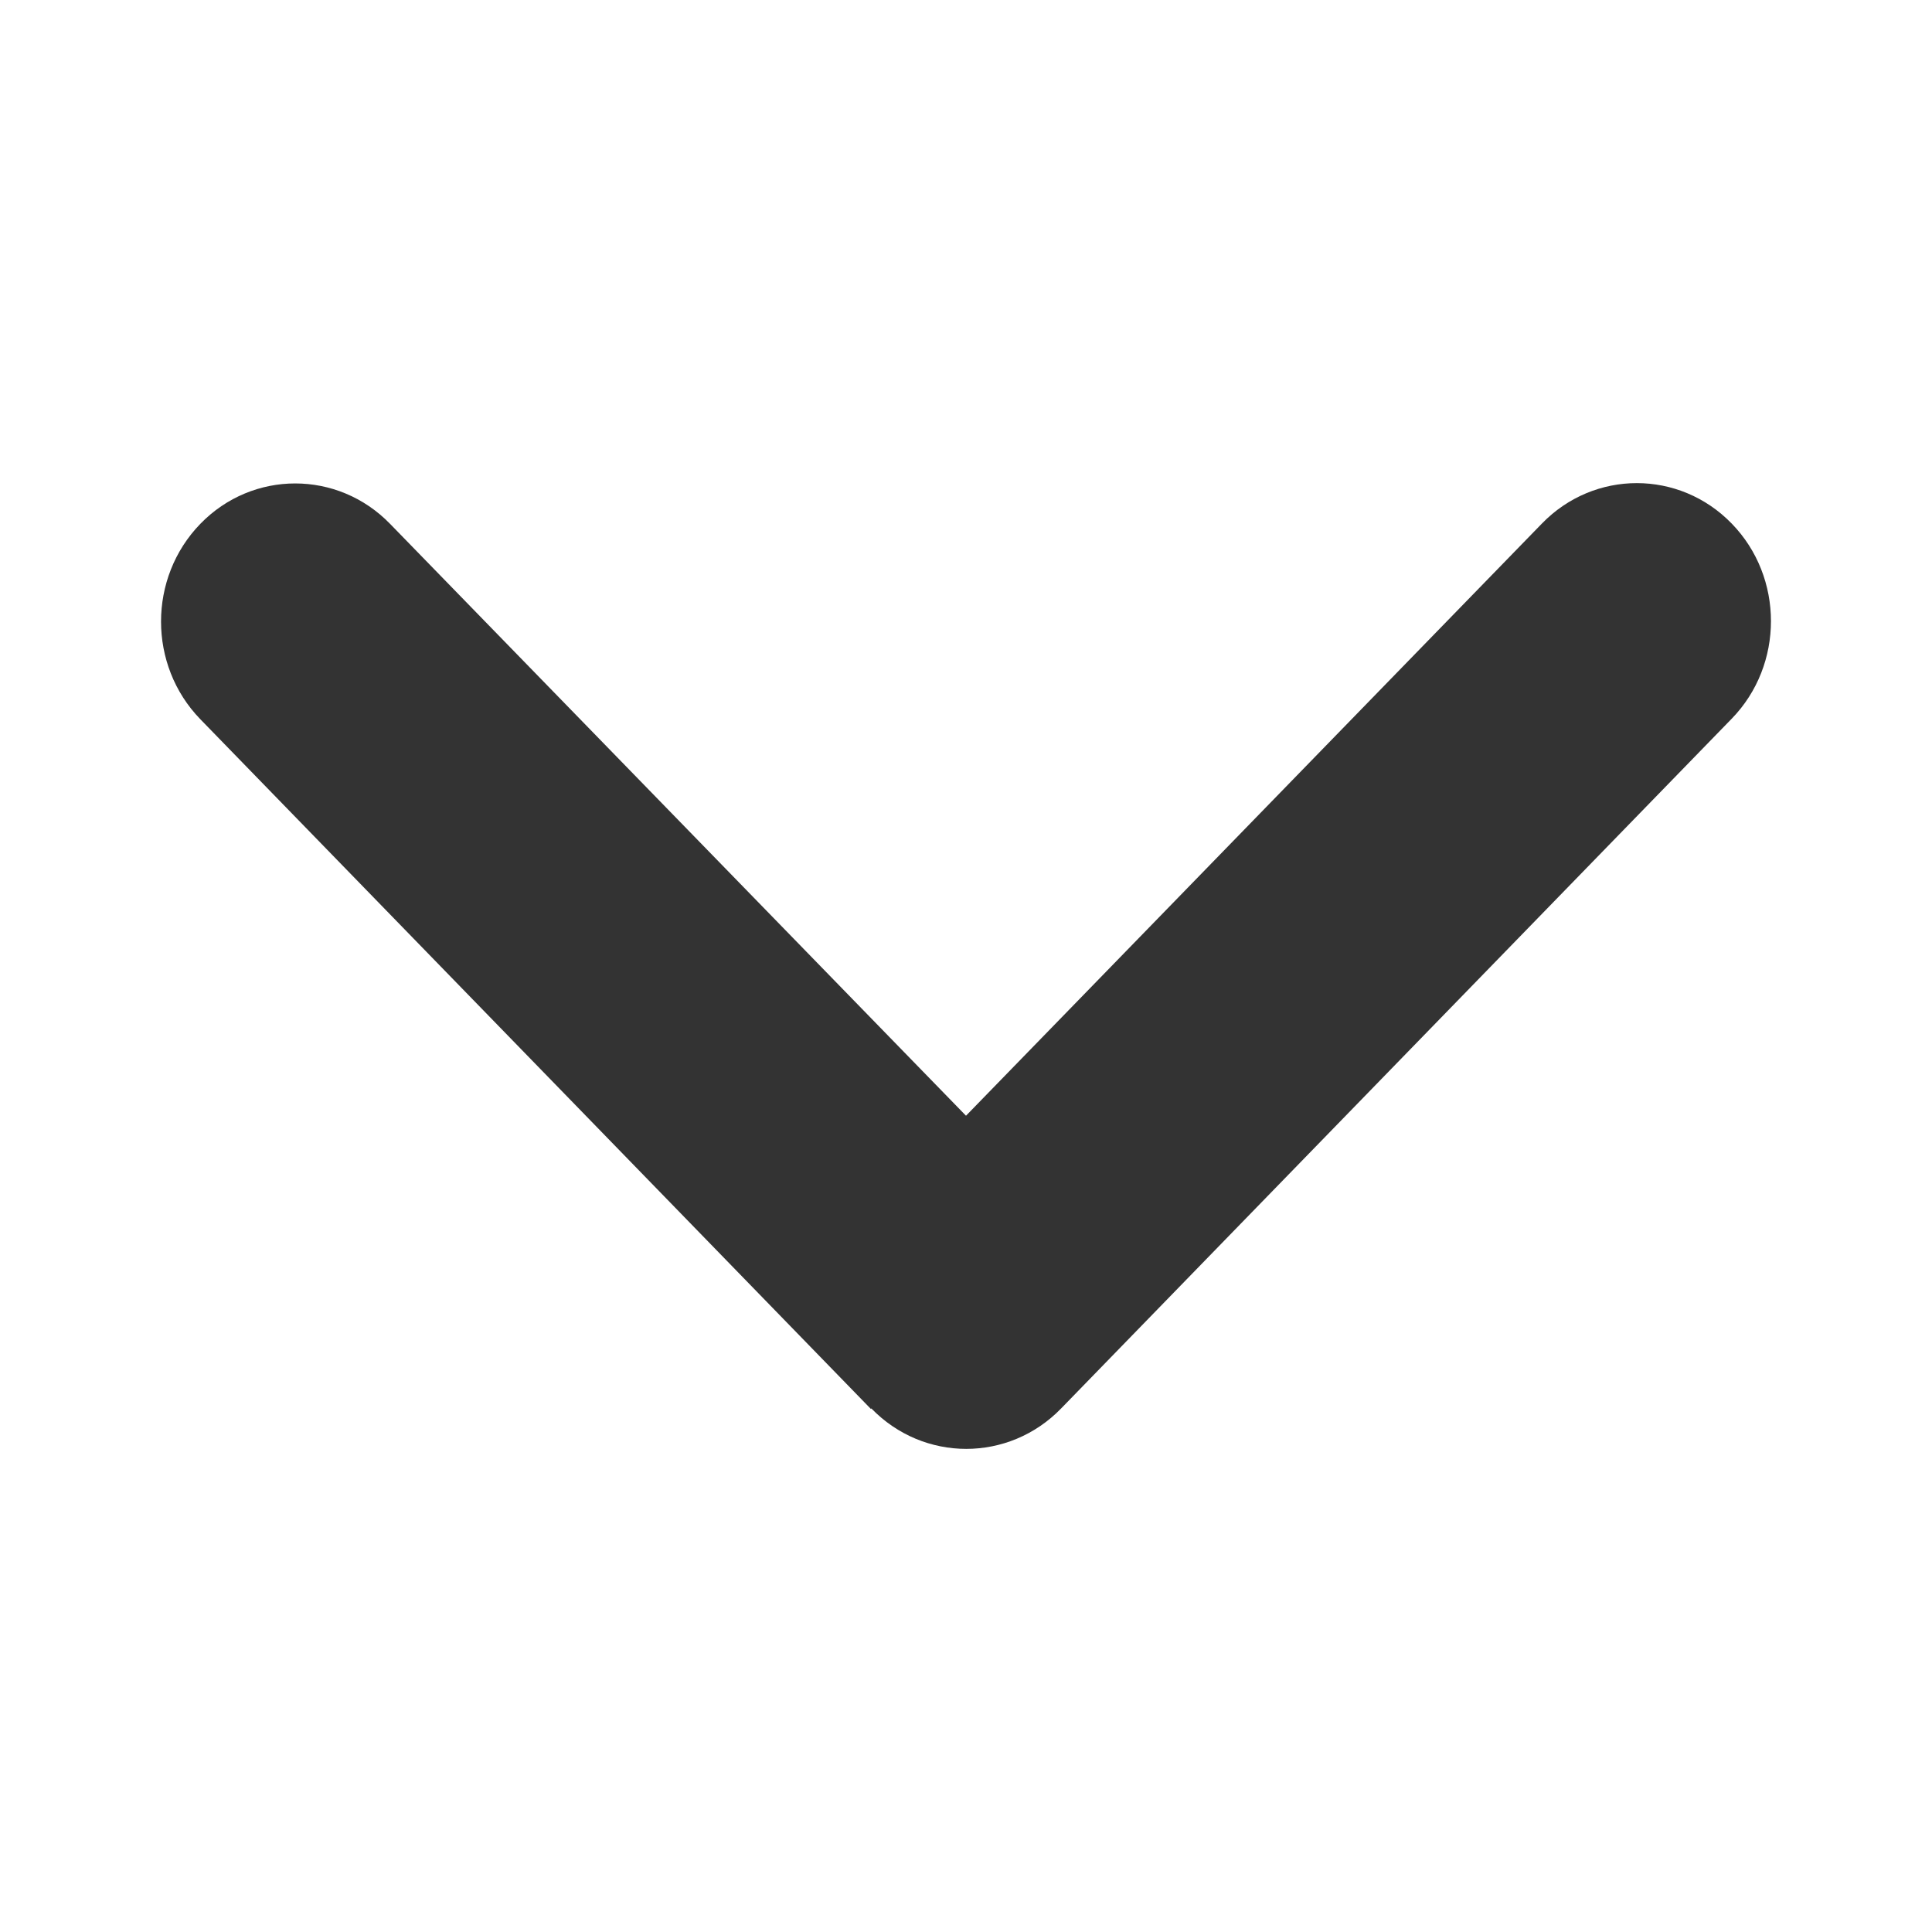 <svg width="12" height="12" viewBox="0 0 12 12" fill="none" xmlns="http://www.w3.org/2000/svg">
<path d="M5.412 8.748C5.737 9.083 6.266 9.083 6.591 8.748L10.756 4.464C11.081 4.13 11.081 3.586 10.756 3.252C10.431 2.917 9.902 2.917 9.577 3.252L6 6.93L2.423 3.254C2.098 2.919 1.569 2.919 1.244 3.254C0.919 3.589 0.919 4.132 1.244 4.467L5.409 8.751L5.412 8.748Z" fill="#333333"/>
</svg>
